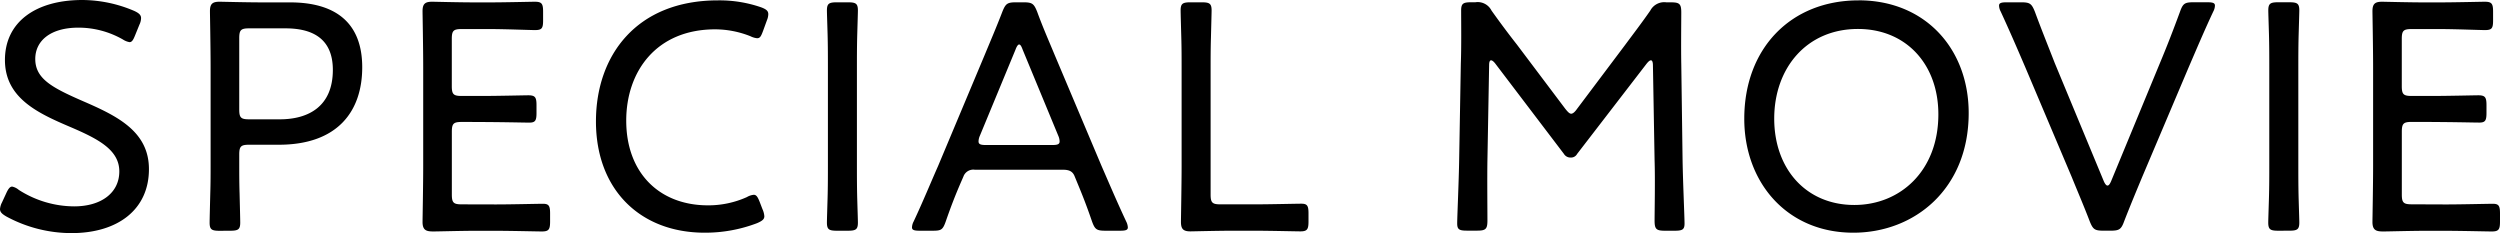 <svg xmlns="http://www.w3.org/2000/svg" width="242.72" height="22.624" viewBox="0 0 242.72 22.624">
  <path id="パス_1268" data-name="パス 1268" d="M-113.456-13.088c-3.008-1.312-4.64-2.176-4.64-4.1,0-1.76,1.472-3.04,4.192-3.04a8.7,8.7,0,0,1,4.32,1.152,1.7,1.7,0,0,0,.64.256c.224,0,.352-.192.544-.672l.416-1.024a1.528,1.528,0,0,0,.16-.64c0-.288-.192-.48-.672-.7a12.953,12.953,0,0,0-5.024-1.056c-4.544,0-7.52,2.144-7.52,5.824s3.168,5.152,6.336,6.5c2.688,1.152,4.768,2.208,4.768,4.32,0,2.08-1.76,3.392-4.384,3.392a10.028,10.028,0,0,1-5.376-1.6,1.448,1.448,0,0,0-.64-.32c-.224,0-.384.224-.576.64l-.416.9a1.7,1.7,0,0,0-.192.64c0,.288.192.48.64.736a13.311,13.311,0,0,0,6.3,1.6c4.512,0,7.52-2.3,7.52-6.208C-107.056-10.144-110.128-11.648-113.456-13.088Zm14.3,12.576c.768,0,.96-.128.96-.8,0-.256-.032-1.536-.064-2.848-.032-.96-.032-1.984-.032-2.752V-7.9c0-.8.16-.96.96-.96h2.88c5.728,0,8.1-3.264,8.1-7.52,0-4.352-2.624-6.3-7.008-6.3h-2.72c-1.5,0-3.9-.064-4.128-.064-.7,0-.928.224-.928.928,0,.224.064,3.584.064,5.472v9.44c0,.768,0,1.792-.032,2.752-.032,1.312-.064,2.592-.064,2.848,0,.672.192.8.96.8Zm.864-18.688c0-.8.16-.96.96-.96h3.52c2.368,0,4.608.8,4.608,4.032,0,3.552-2.368,4.8-5.152,4.8h-2.976c-.8,0-.96-.16-.96-.96Zm21.6,16.128c-.8,0-.96-.16-.96-.96v-6.08c0-.8.16-.96.96-.96,3.84,0,5.92.064,6.56.064.576,0,.7-.192.7-.928V-12.7c0-.768-.128-.96-.8-.96-.416,0-2.976.064-4.48.064h-1.984c-.8,0-.96-.16-.96-.96v-4.576c0-.8.16-.96.96-.96h2.624c1.536,0,4.064.1,4.48.1.672,0,.8-.16.8-.928v-.864c0-.768-.128-.96-.8-.96-.416,0-2.88.064-4.48.064H-75.44c-1.5,0-3.9-.064-4.128-.064-.7,0-.928.224-.928.928,0,.224.064,3.552.064,5.44v9.568c0,1.856-.064,5.216-.064,5.44,0,.832.384.928,1.056.928.448,0,2.72-.064,4-.064h2.048c1.536,0,3.968.064,4.48.064.672,0,.8-.192.8-.96v-.8c0-.736-.128-.928-.7-.928s-3.04.064-4.576.064Zm29.216.512L-47.76-3.3c-.192-.48-.32-.7-.576-.7a1.6,1.6,0,0,0-.672.224,9.12,9.12,0,0,1-3.776.8c-4.736,0-7.936-3.168-7.936-8.224,0-4.768,2.912-8.864,8.64-8.864a9.324,9.324,0,0,1,3.424.672,1.87,1.87,0,0,0,.64.192c.288,0,.384-.192.576-.7l.384-1.056a1.573,1.573,0,0,0,.128-.576c0-.32-.192-.48-.7-.672a12.388,12.388,0,0,0-4.192-.672c-7.9,0-11.84,5.344-11.84,11.744C-63.664-4.544-59.408-.32-53.1-.32a14.127,14.127,0,0,0,5.088-.928c.512-.224.7-.384.7-.672A2.054,2.054,0,0,0-47.472-2.56Zm8.288,2.048c.768,0,.96-.128.96-.8,0-.224-.032-1.152-.064-2.272s-.032-2.4-.032-3.328v-9.376c0-.928,0-2.176.032-3.264.032-1.152.064-2.112.064-2.336,0-.672-.192-.8-.96-.8h-1.088c-.768,0-.96.128-.96.8,0,.224.032,1.152.064,2.272s.032,2.368.032,3.328v9.376c0,.9,0,2.144-.032,3.232s-.064,2.144-.064,2.368c0,.672.192.8.96.8Zm11.2-5.248a1.021,1.021,0,0,1,1.12-.672h8.576c.7,0,.96.256,1.12.672l.224.544c.544,1.312.9,2.208,1.44,3.776.288.8.448.928,1.312.928h1.44c.512,0,.736-.064.736-.32a1.414,1.414,0,0,0-.16-.576c-.928-1.984-1.632-3.648-2.4-5.408L-19.12-17.568c-.544-1.312-1.152-2.688-1.7-4.192-.32-.8-.48-.928-1.344-.928h-.7c-.864,0-1.024.128-1.344.928-.576,1.5-1.184,2.912-1.728,4.224L-30.448-6.784c-.736,1.664-1.44,3.392-2.368,5.376a1.3,1.3,0,0,0-.16.576c0,.256.224.32.736.32h1.248c.832,0,.992-.064,1.28-.864.544-1.568.96-2.624,1.5-3.872Zm5.056-12.32c.128-.352.256-.512.352-.512.128,0,.224.16.352.512l3.456,8.352a1.436,1.436,0,0,1,.128.544c0,.288-.224.352-.736.352h-6.4c-.512,0-.736-.064-.736-.352a1.436,1.436,0,0,1,.128-.544ZM.24-.512c1.536,0,4.064.064,4.48.064.672,0,.8-.192.8-.96v-.8c0-.736-.128-.928-.7-.928-.608,0-3.04.064-4.576.064H-3.024c-.8,0-.96-.16-.96-.96V-16.288c0-.832,0-1.952.032-2.944.032-1.312.064-2.432.064-2.656,0-.672-.192-.8-.96-.8H-5.936c-.768,0-.96.128-.96.8,0,.224.032,1.376.064,2.56.032,1.024.032,2.176.032,3.04v9.472c0,1.792-.064,5.152-.064,5.44,0,.7.224.928.928.928.224,0,2.624-.064,4.128-.064ZM23.056-16.576q0-.48.192-.48.144,0,.384.288l6.688,8.8a.738.738,0,0,0,.64.352.675.675,0,0,0,.64-.352l6.752-8.768c.16-.192.288-.32.416-.32s.192.192.192.512l.16,9.184c.064,1.856,0,4.992,0,5.856,0,.832.16.992.992.992H41.1c.736,0,.928-.128.928-.7,0-.64-.16-4.1-.192-6.272L41.712-16.7c-.032-1.6,0-4.064,0-4.992,0-.832-.16-.992-.992-.992h-.448a1.528,1.528,0,0,0-1.568.8c-.8,1.152-1.632,2.24-2.464,3.36L31.6-12.352q-.336.48-.576.48c-.16,0-.32-.16-.576-.48l-4.7-6.24c-.832-1.056-1.664-2.176-2.464-3.3a1.5,1.5,0,0,0-1.568-.8H21.3c-.768,0-.96.128-.96.8,0,1.216.032,3.488-.032,5.184l-.16,9.248c-.032,2.144-.192,5.6-.192,6.24,0,.576.192.7.928.7H21.9c.832,0,.992-.16.992-.992,0-1.184-.032-4.128,0-5.888Zm35.872-6.3c-6.592,0-11.1,4.672-11.1,11.488C47.824-5.216,51.952-.32,58.416-.32c5.952,0,11.2-4.256,11.2-11.616C69.616-18.144,65.424-22.88,58.928-22.88ZM58.864-20.1c4.672,0,7.808,3.424,7.808,8.288,0,5.5-3.712,8.8-8.16,8.8-4.672,0-7.776-3.488-7.776-8.384S53.872-20.1,58.864-20.1Zm32.1,3.744c.736-1.7,1.472-3.456,2.4-5.44a1.3,1.3,0,0,0,.16-.576c0-.256-.224-.32-.736-.32H91.44c-.864,0-1.024.128-1.312.928-.672,1.824-1.28,3.392-1.952,4.992L83.44-5.312c-.128.288-.224.416-.352.416-.1,0-.224-.128-.352-.416L77.968-16.8c-.608-1.568-1.248-3.136-1.92-4.96-.32-.8-.48-.928-1.344-.928H73.3c-.512,0-.736.064-.736.32a1.3,1.3,0,0,0,.16.576c.9,1.952,1.632,3.648,2.4,5.44L79.632-5.7c.544,1.344,1.152,2.752,1.728,4.256.32.8.48.928,1.344.928h.7c.832,0,1.024-.128,1.312-.928C85.3-2.944,85.9-4.384,86.448-5.7Zm9.792,15.84c.768,0,.96-.128.96-.8,0-.224-.032-1.152-.064-2.272s-.032-2.4-.032-3.328v-9.376c0-.928,0-2.176.032-3.264.032-1.152.064-2.112.064-2.336,0-.672-.192-.8-.96-.8H99.664c-.768,0-.96.128-.96.8,0,.224.032,1.152.064,2.272s.032,2.368.032,3.328v9.376c0,.9,0,2.144-.032,3.232S98.7-1.536,98.7-1.312c0,.672.192.8.96.8Zm11.872-2.56c-.8,0-.96-.16-.96-.96v-6.08c0-.8.16-.96.96-.96,3.84,0,5.92.064,6.56.064.576,0,.7-.192.7-.928V-12.7c0-.768-.128-.96-.8-.96-.416,0-2.976.064-4.48.064h-1.984c-.8,0-.96-.16-.96-.96v-4.576c0-.8.16-.96.96-.96h2.624c1.536,0,4.064.1,4.48.1.672,0,.8-.16.8-.928v-.864c0-.768-.128-.96-.8-.96-.416,0-2.88.064-4.48.064h-1.376c-1.5,0-3.9-.064-4.128-.064-.7,0-.928.224-.928.928,0,.224.064,3.552.064,5.44v9.568c0,1.856-.064,5.216-.064,5.44,0,.832.384.928,1.056.928.448,0,2.72-.064,4-.064h2.048c1.536,0,3.968.064,4.48.064.672,0,.8-.192.8-.96v-.8c0-.736-.128-.928-.7-.928s-3.04.064-4.576.064Z" transform="translate(121.52 22.912)"/>
</svg>
